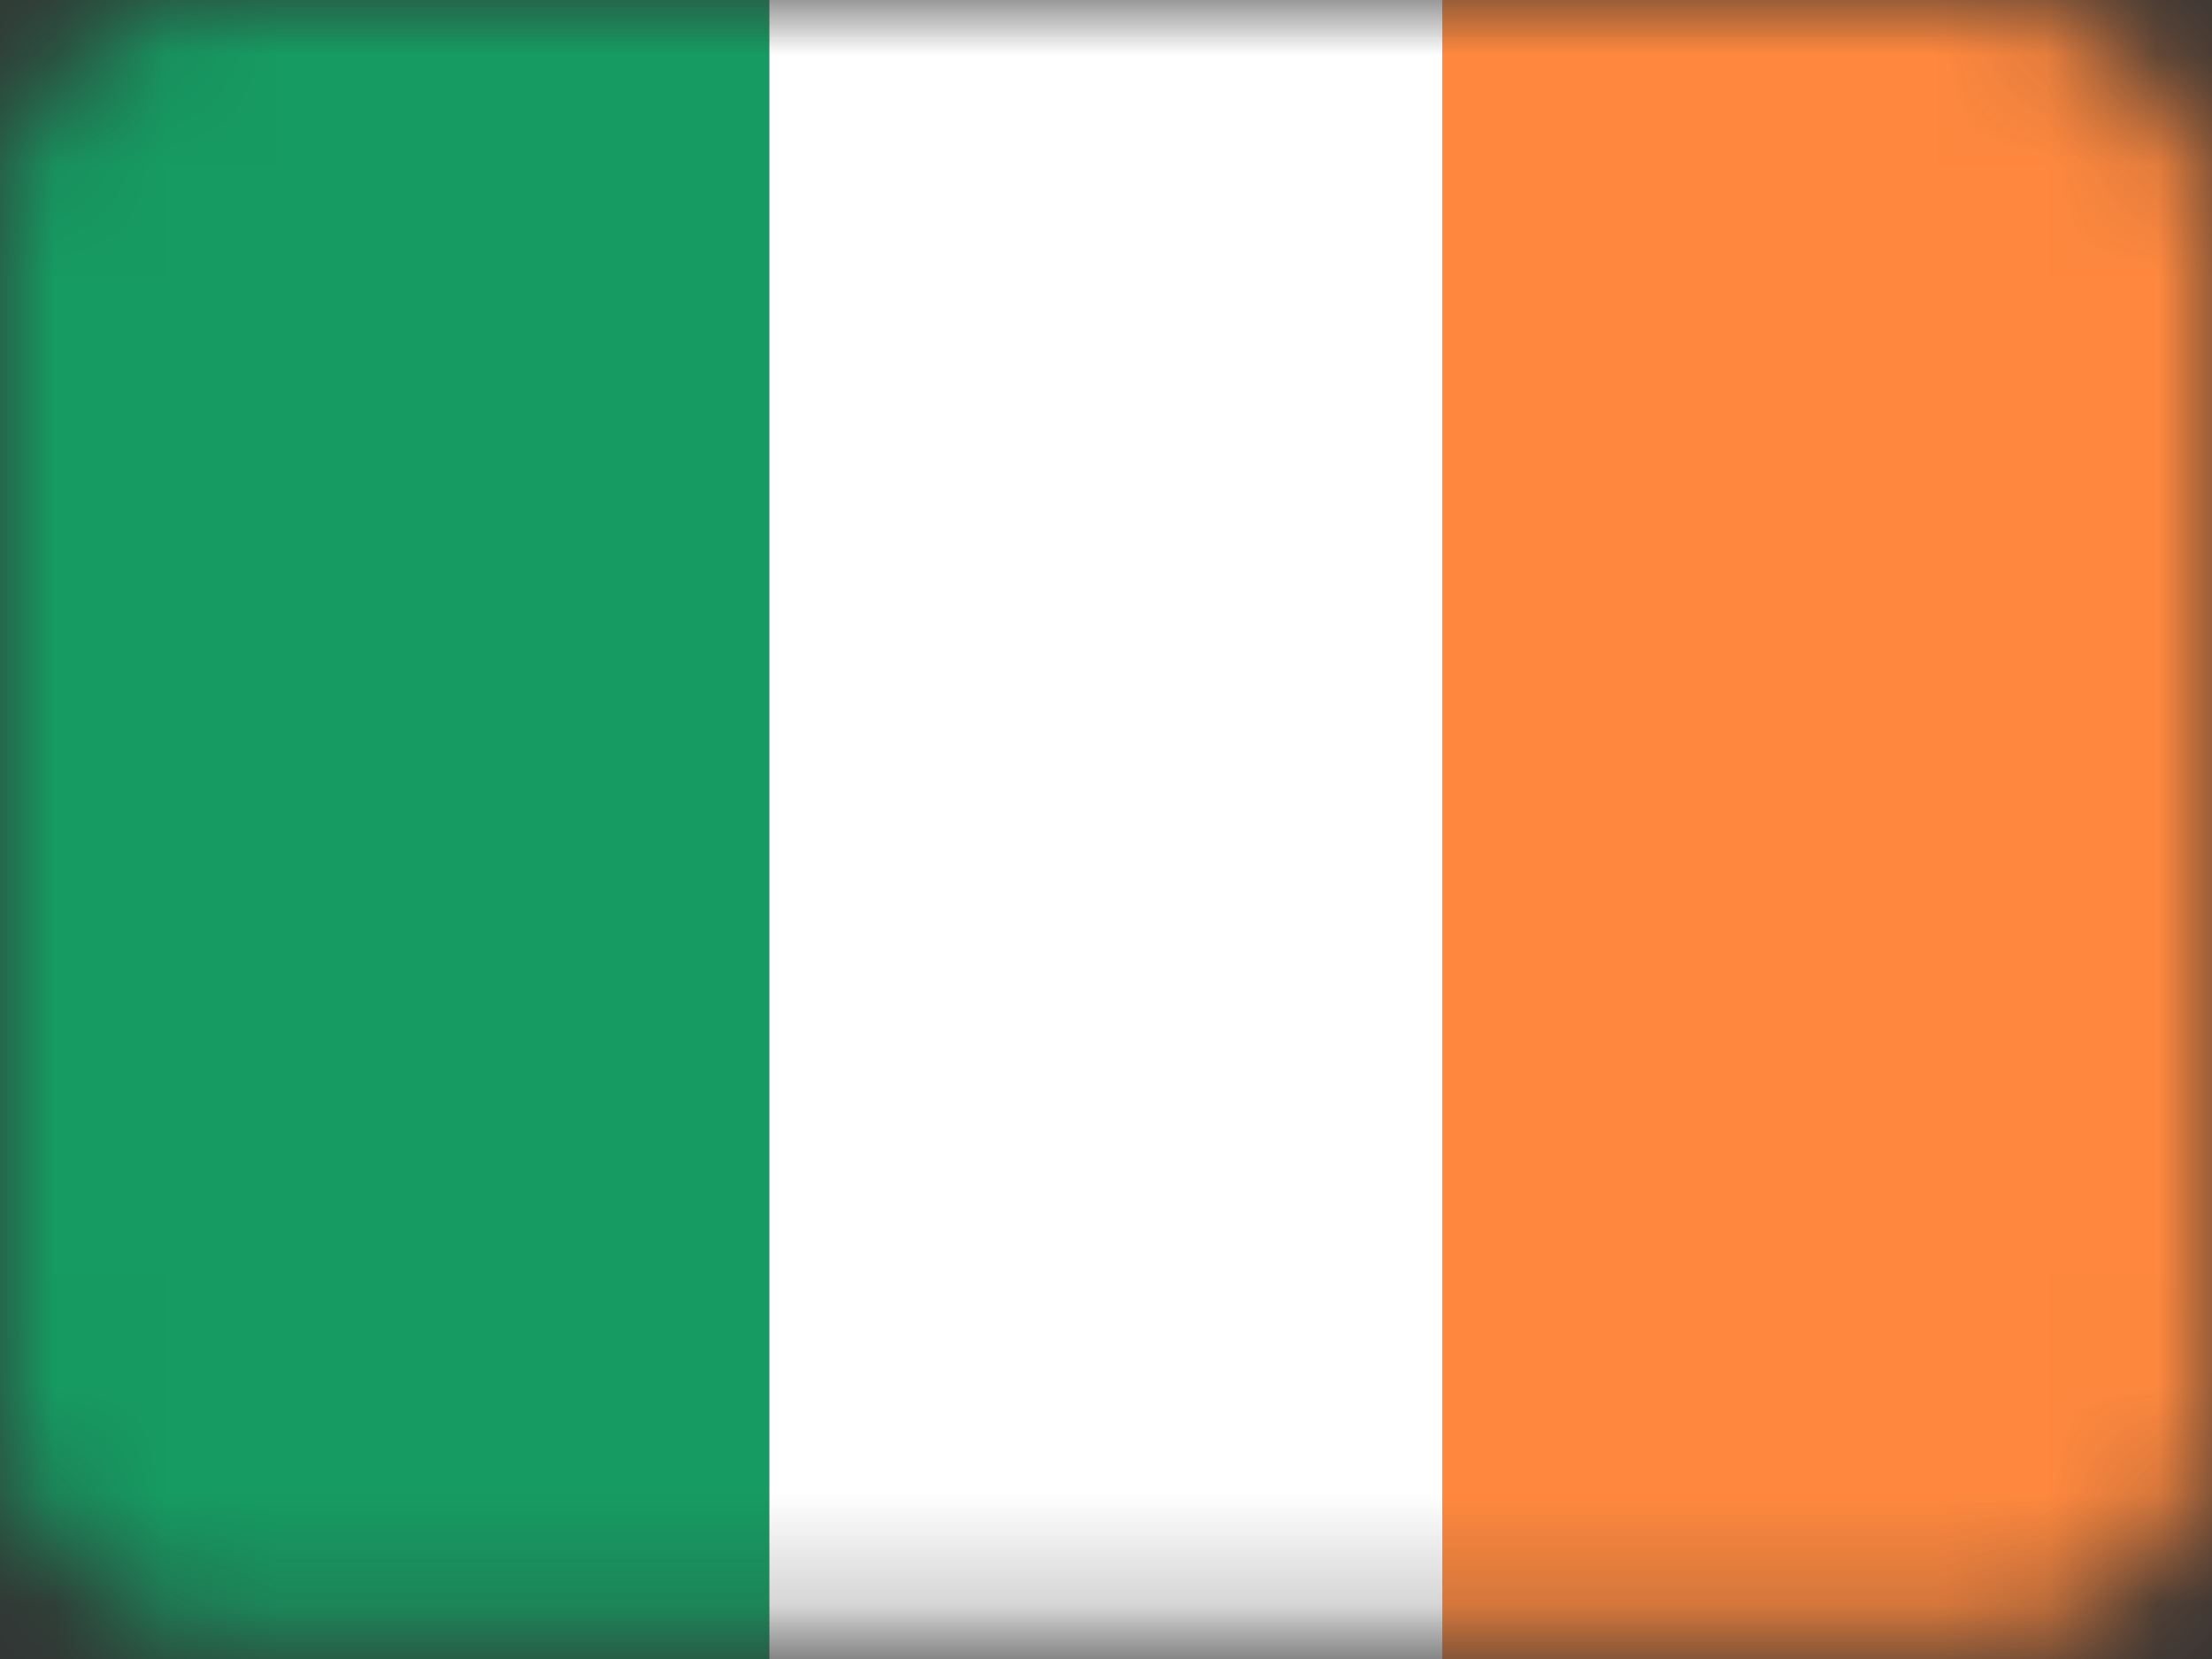 <svg width="20" height="15" viewBox="0 0 20 15" fill="none" xmlns="http://www.w3.org/2000/svg">
<rect x="0" y="0" width="20" height="15" fill="#333333" stroke="none"/>
<mask id="mask0" mask-type="alpha" maskUnits="userSpaceOnUse" x="0" y="0" width="20" height="15">
<rect width="20" height="14.783" rx="2" fill="#C4C4C4"/>
</mask>
<g mask="url(#mask0)">
<rect x="20" y="-0.87" width="16.522" height="6.957" transform="rotate(90 20 -0.87)" fill="#FF883E"/>
<rect x="6.957" y="-0.87" width="16.522" height="6.957" transform="rotate(90 6.957 -0.87)" fill="#169B62"/>
<rect x="13.043" y="-0.87" width="16.522" height="6.087" transform="rotate(90 13.043 -0.87)" fill="white"/>
</g>
</svg>

